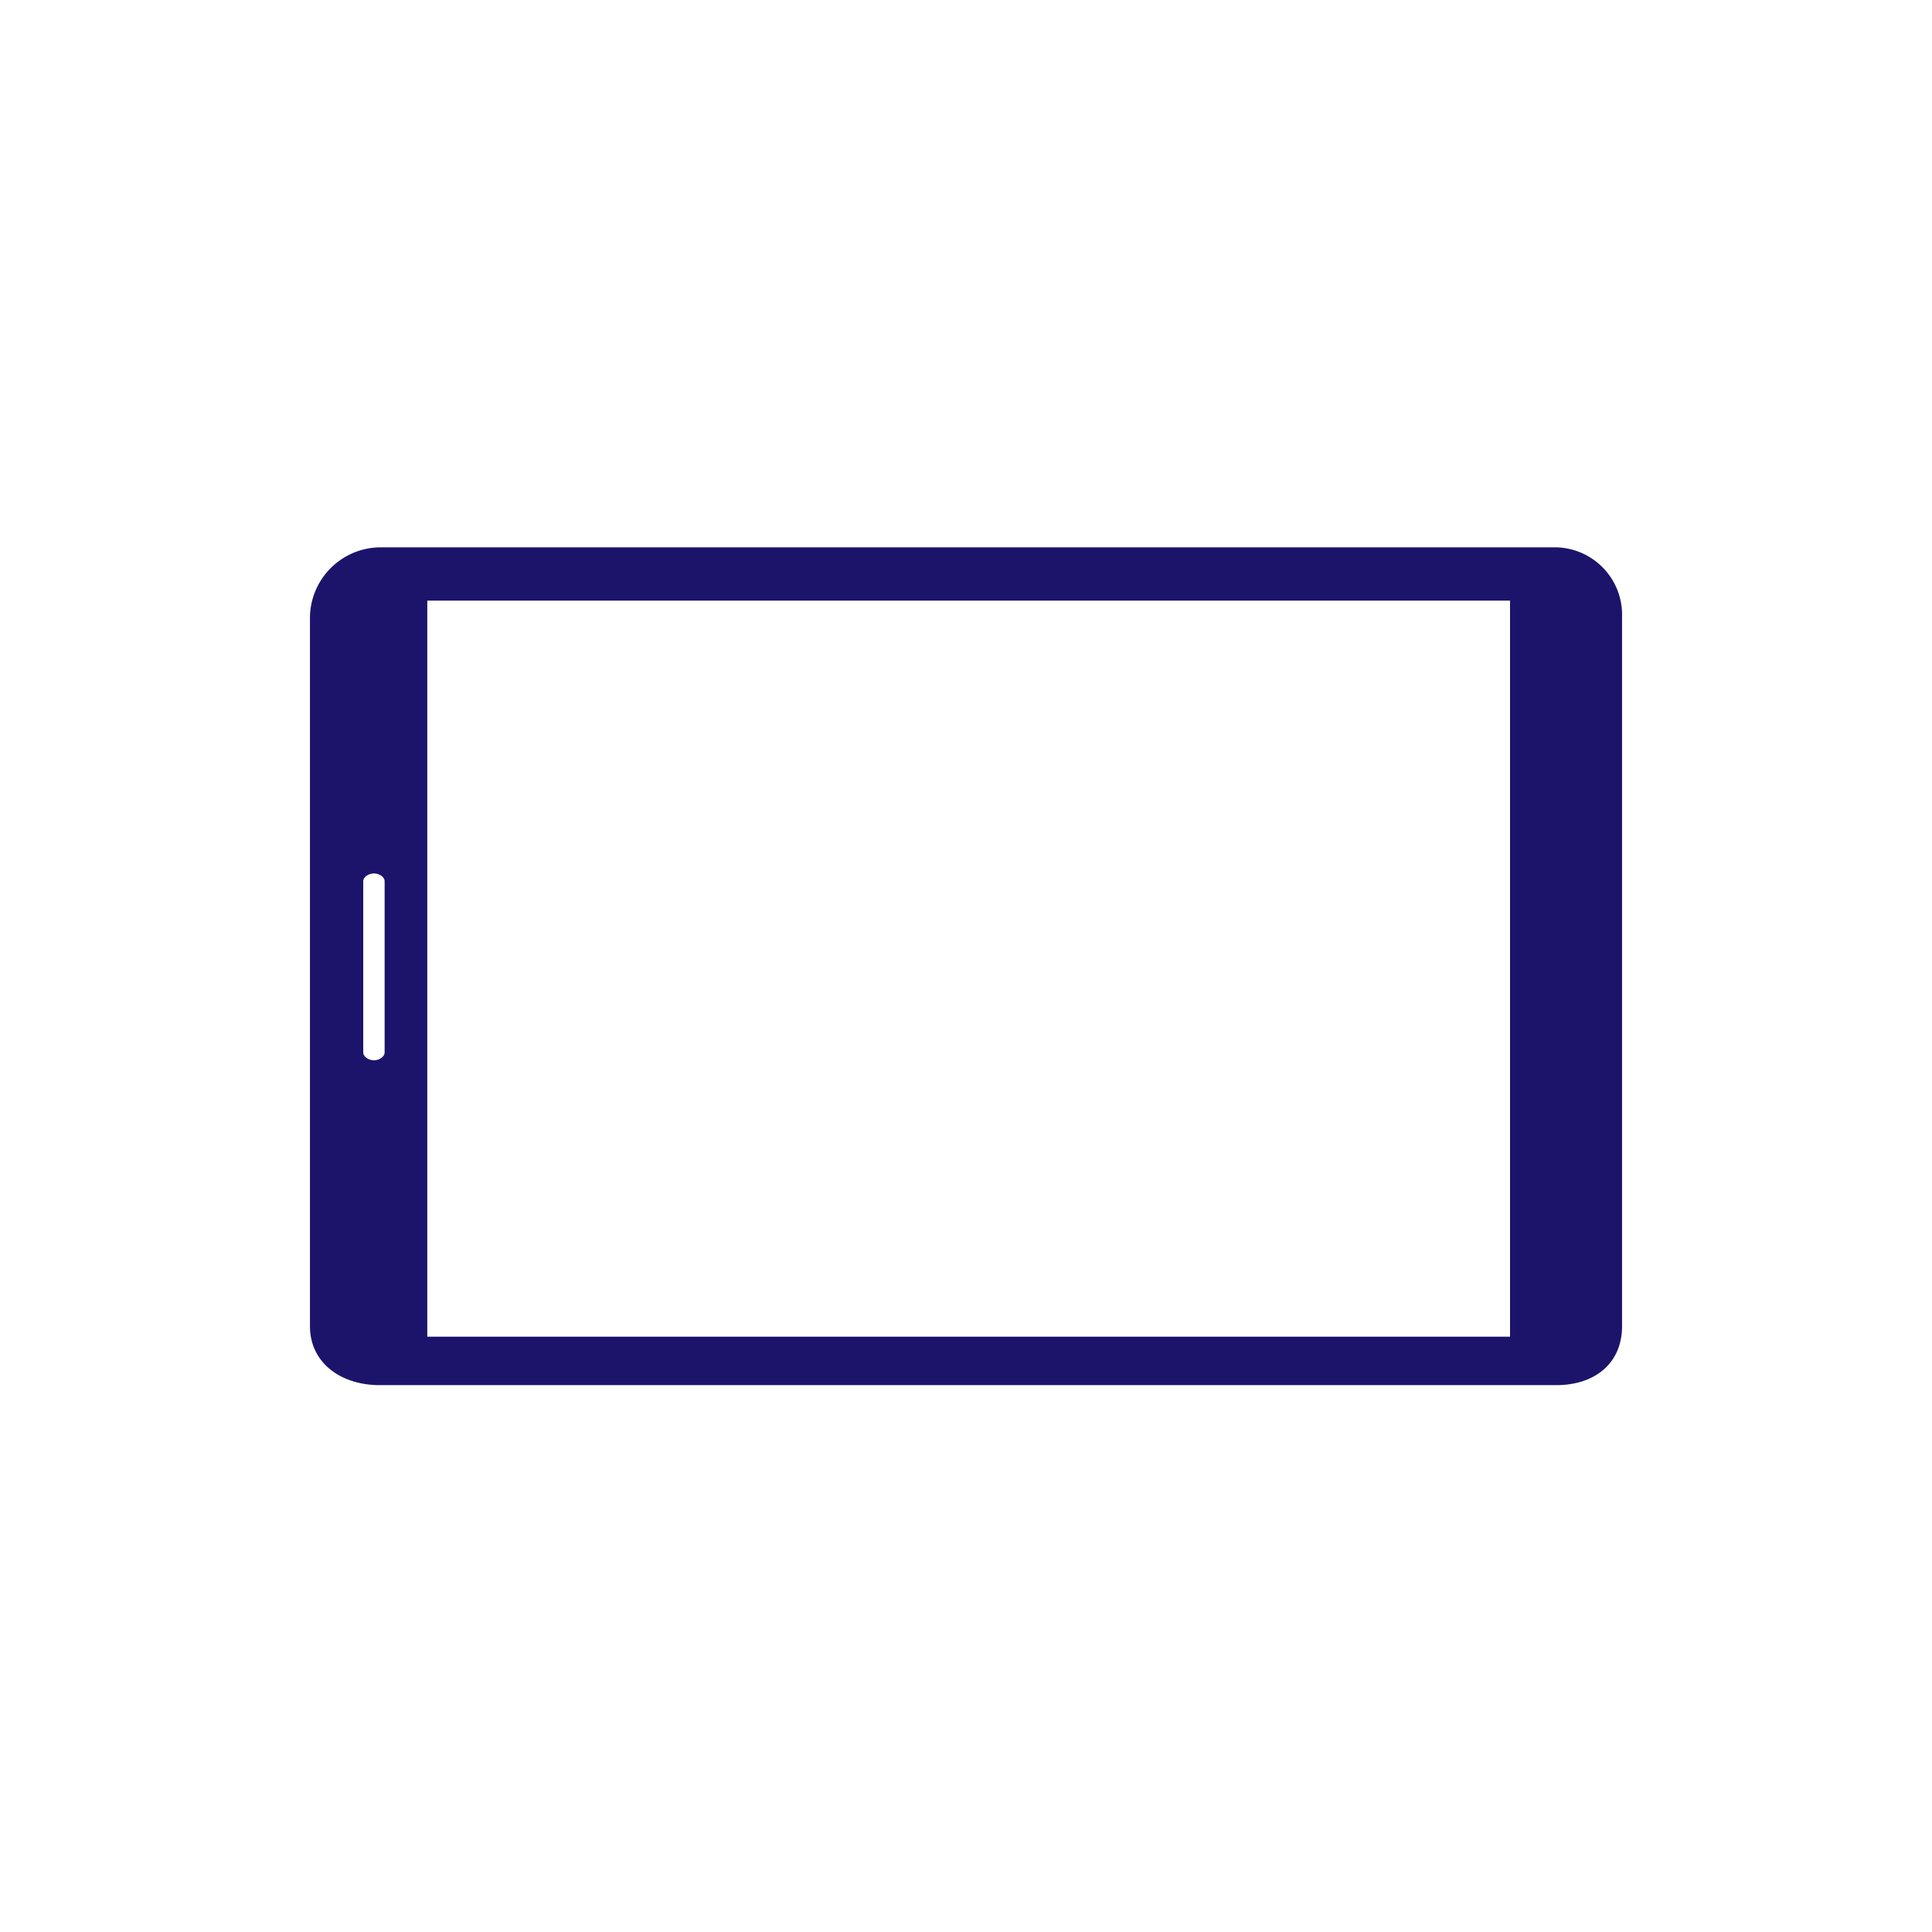 <svg xmlns="http://www.w3.org/2000/svg" width="163.5" height="163.5" viewBox="0 0 163.5 163.5"><defs><style>.a{fill:none;}.b{fill:#1c146b;}</style></defs><title>tablette</title><rect class="a" width="163.5" height="163.5"/><path class="b" d="M131.72,46.32H32.11a6,6,0,0,0-5.88,5.9v60c0,3.18,2.7,5,5.88,5h99.61c3.17,0,5.55-1.78,5.55-5v-60A5.71,5.71,0,0,0,131.72,46.32ZM32.55,89.06c0,.37-.46.67-.9.67s-.91-.3-.91-.67V74.58c0-.37.46-.66.91-.66s.9.29.9.66Zm95.24,24.06H36.16V50.83h91.63Z"/></svg>